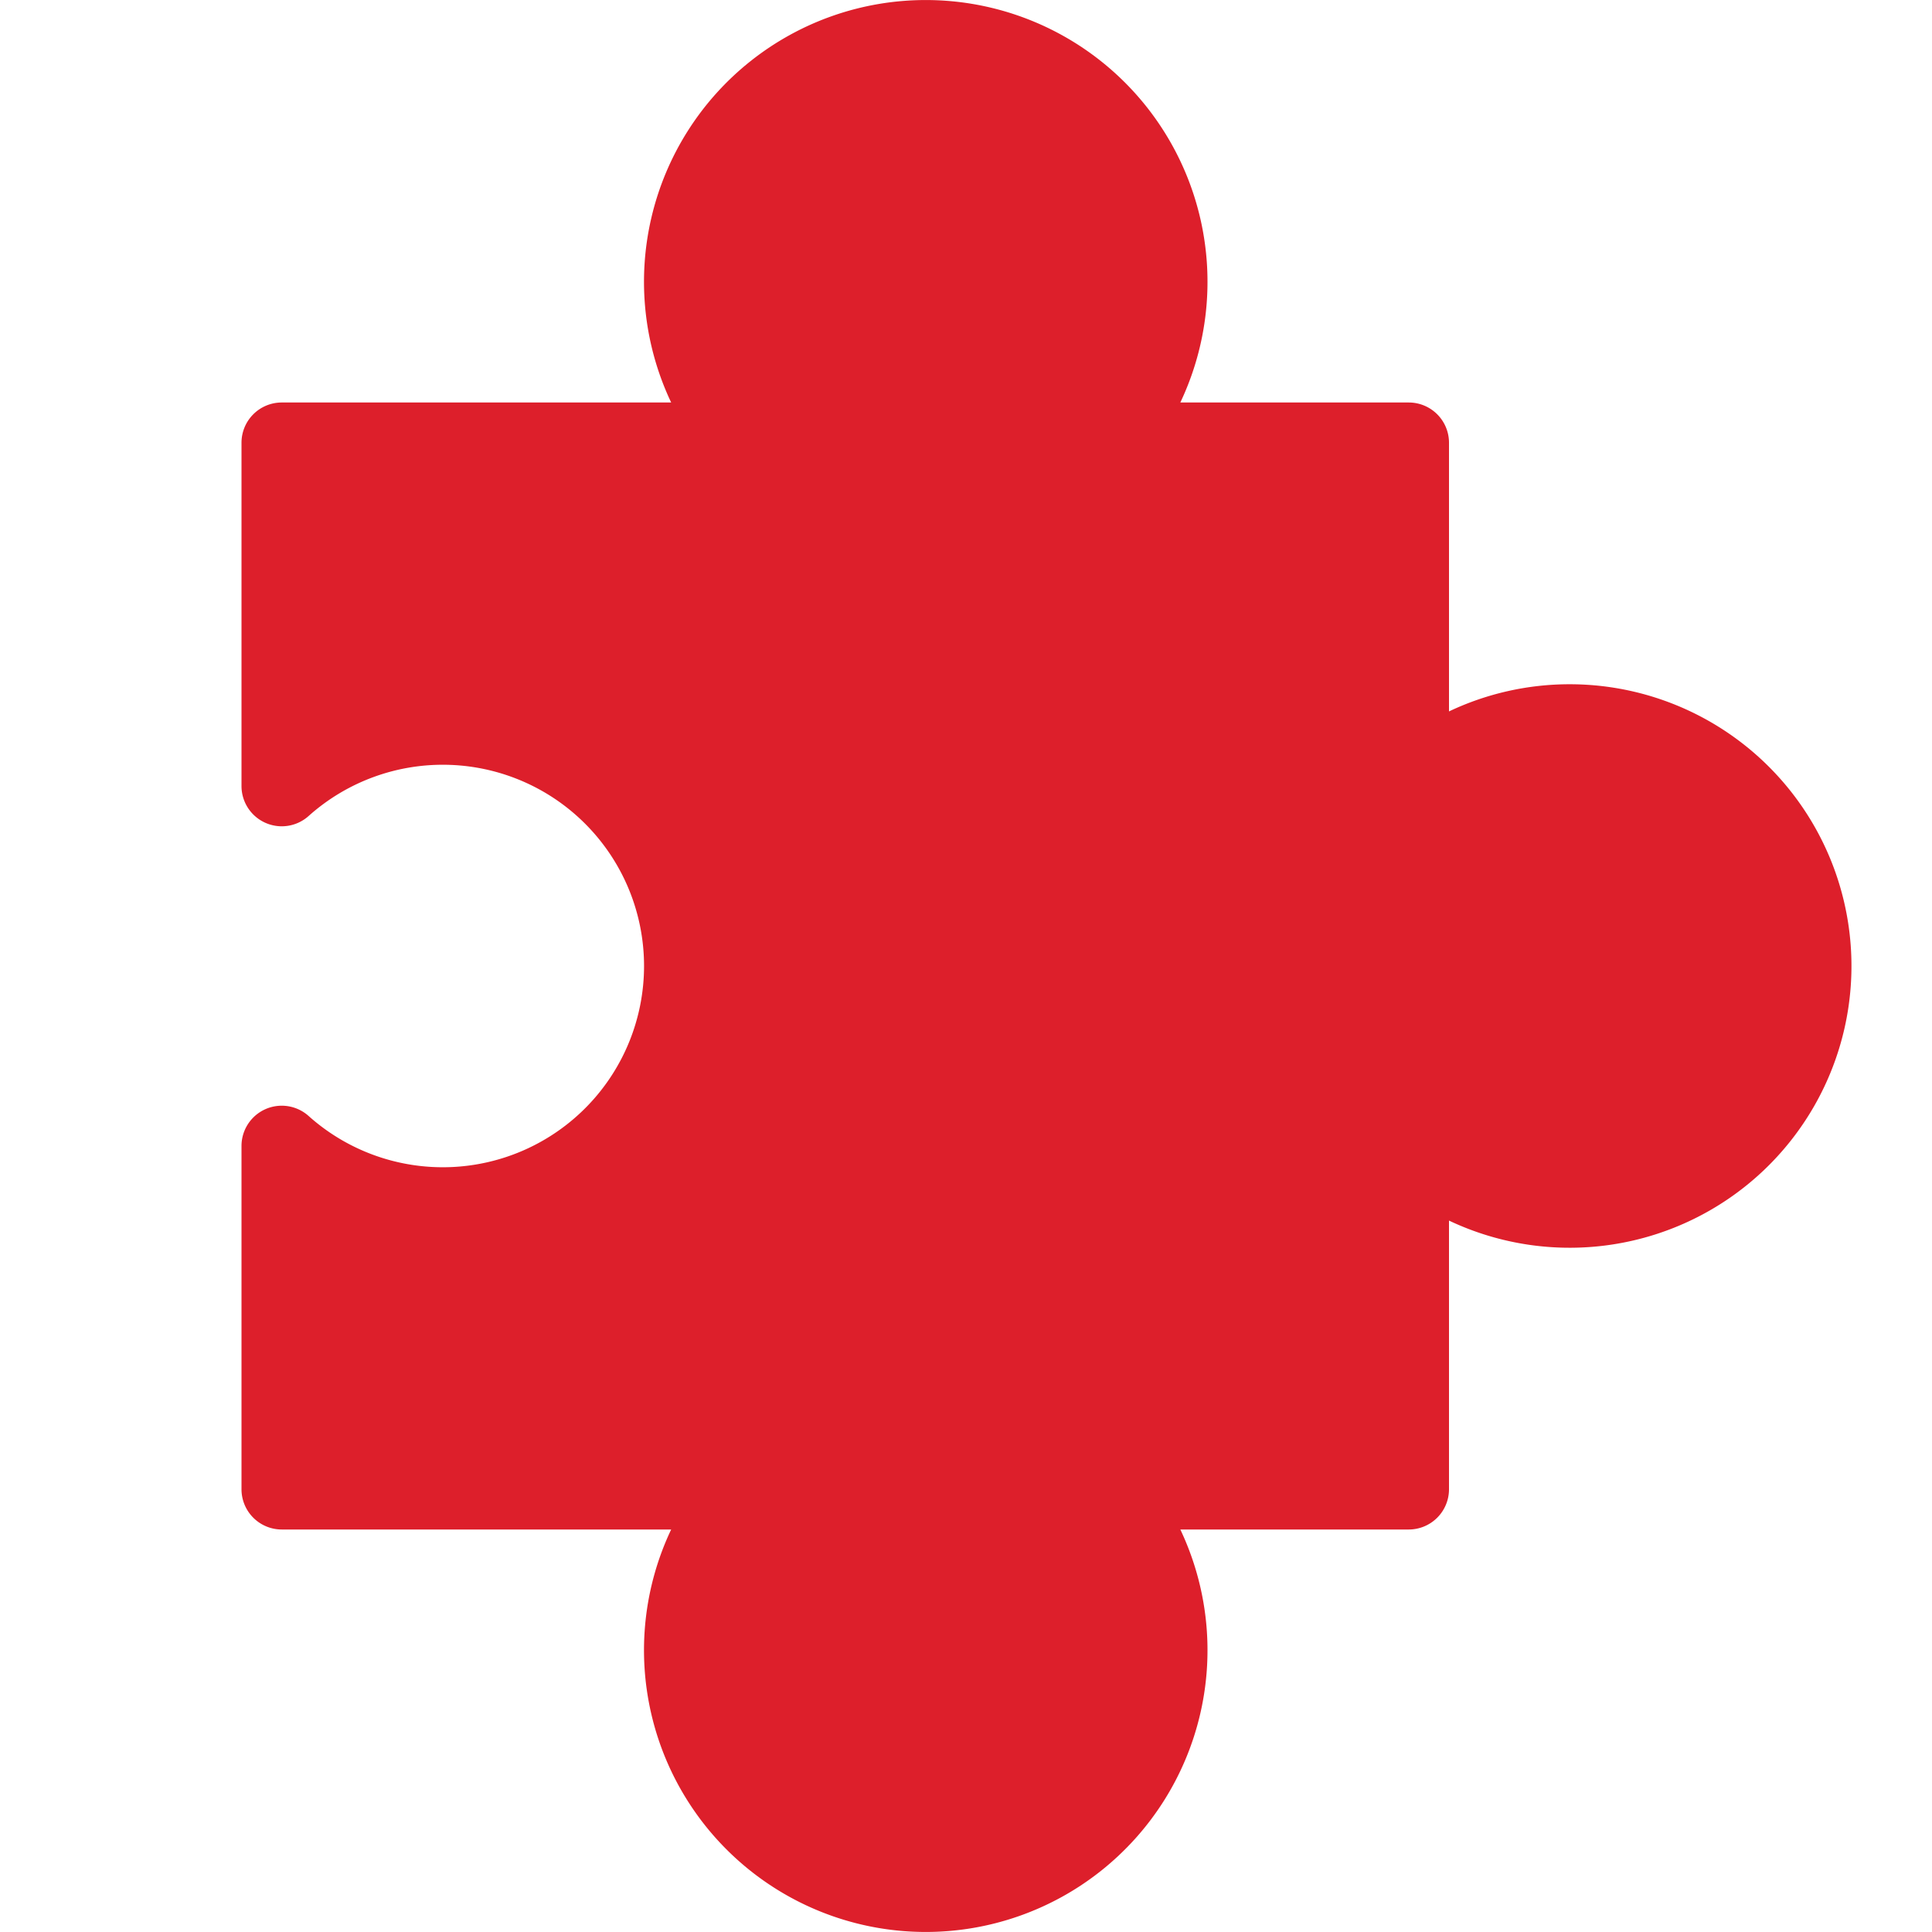 <?xml version="1.0"?>
<svg xmlns="http://www.w3.org/2000/svg" height="512px" viewBox="0 0 192 192" width="512px"><g><path d="m156 68a27.952 27.952 0 0 0 -12 2.7v-26.7a4 4 0 0 0 -4-4h-22.7a28 28 0 1 0 -50.6 0h-38.7a4 4 0 0 0 -4 4v34.116a4 4 0 0 0 6.668 2.98 20 20 0 1 1 0 29.808 4 4 0 0 0 -6.668 2.98v34.116a4 4 0 0 0 4 4h38.7a28 28 0 1 0 50.6 0h22.7a4 4 0 0 0 4-4v-26.7a28 28 0 1 0 12-53.3z" data-original="#000000" class="active-path" data-old_color="#000000" fill="#DD1F2B"/></g> </svg>
